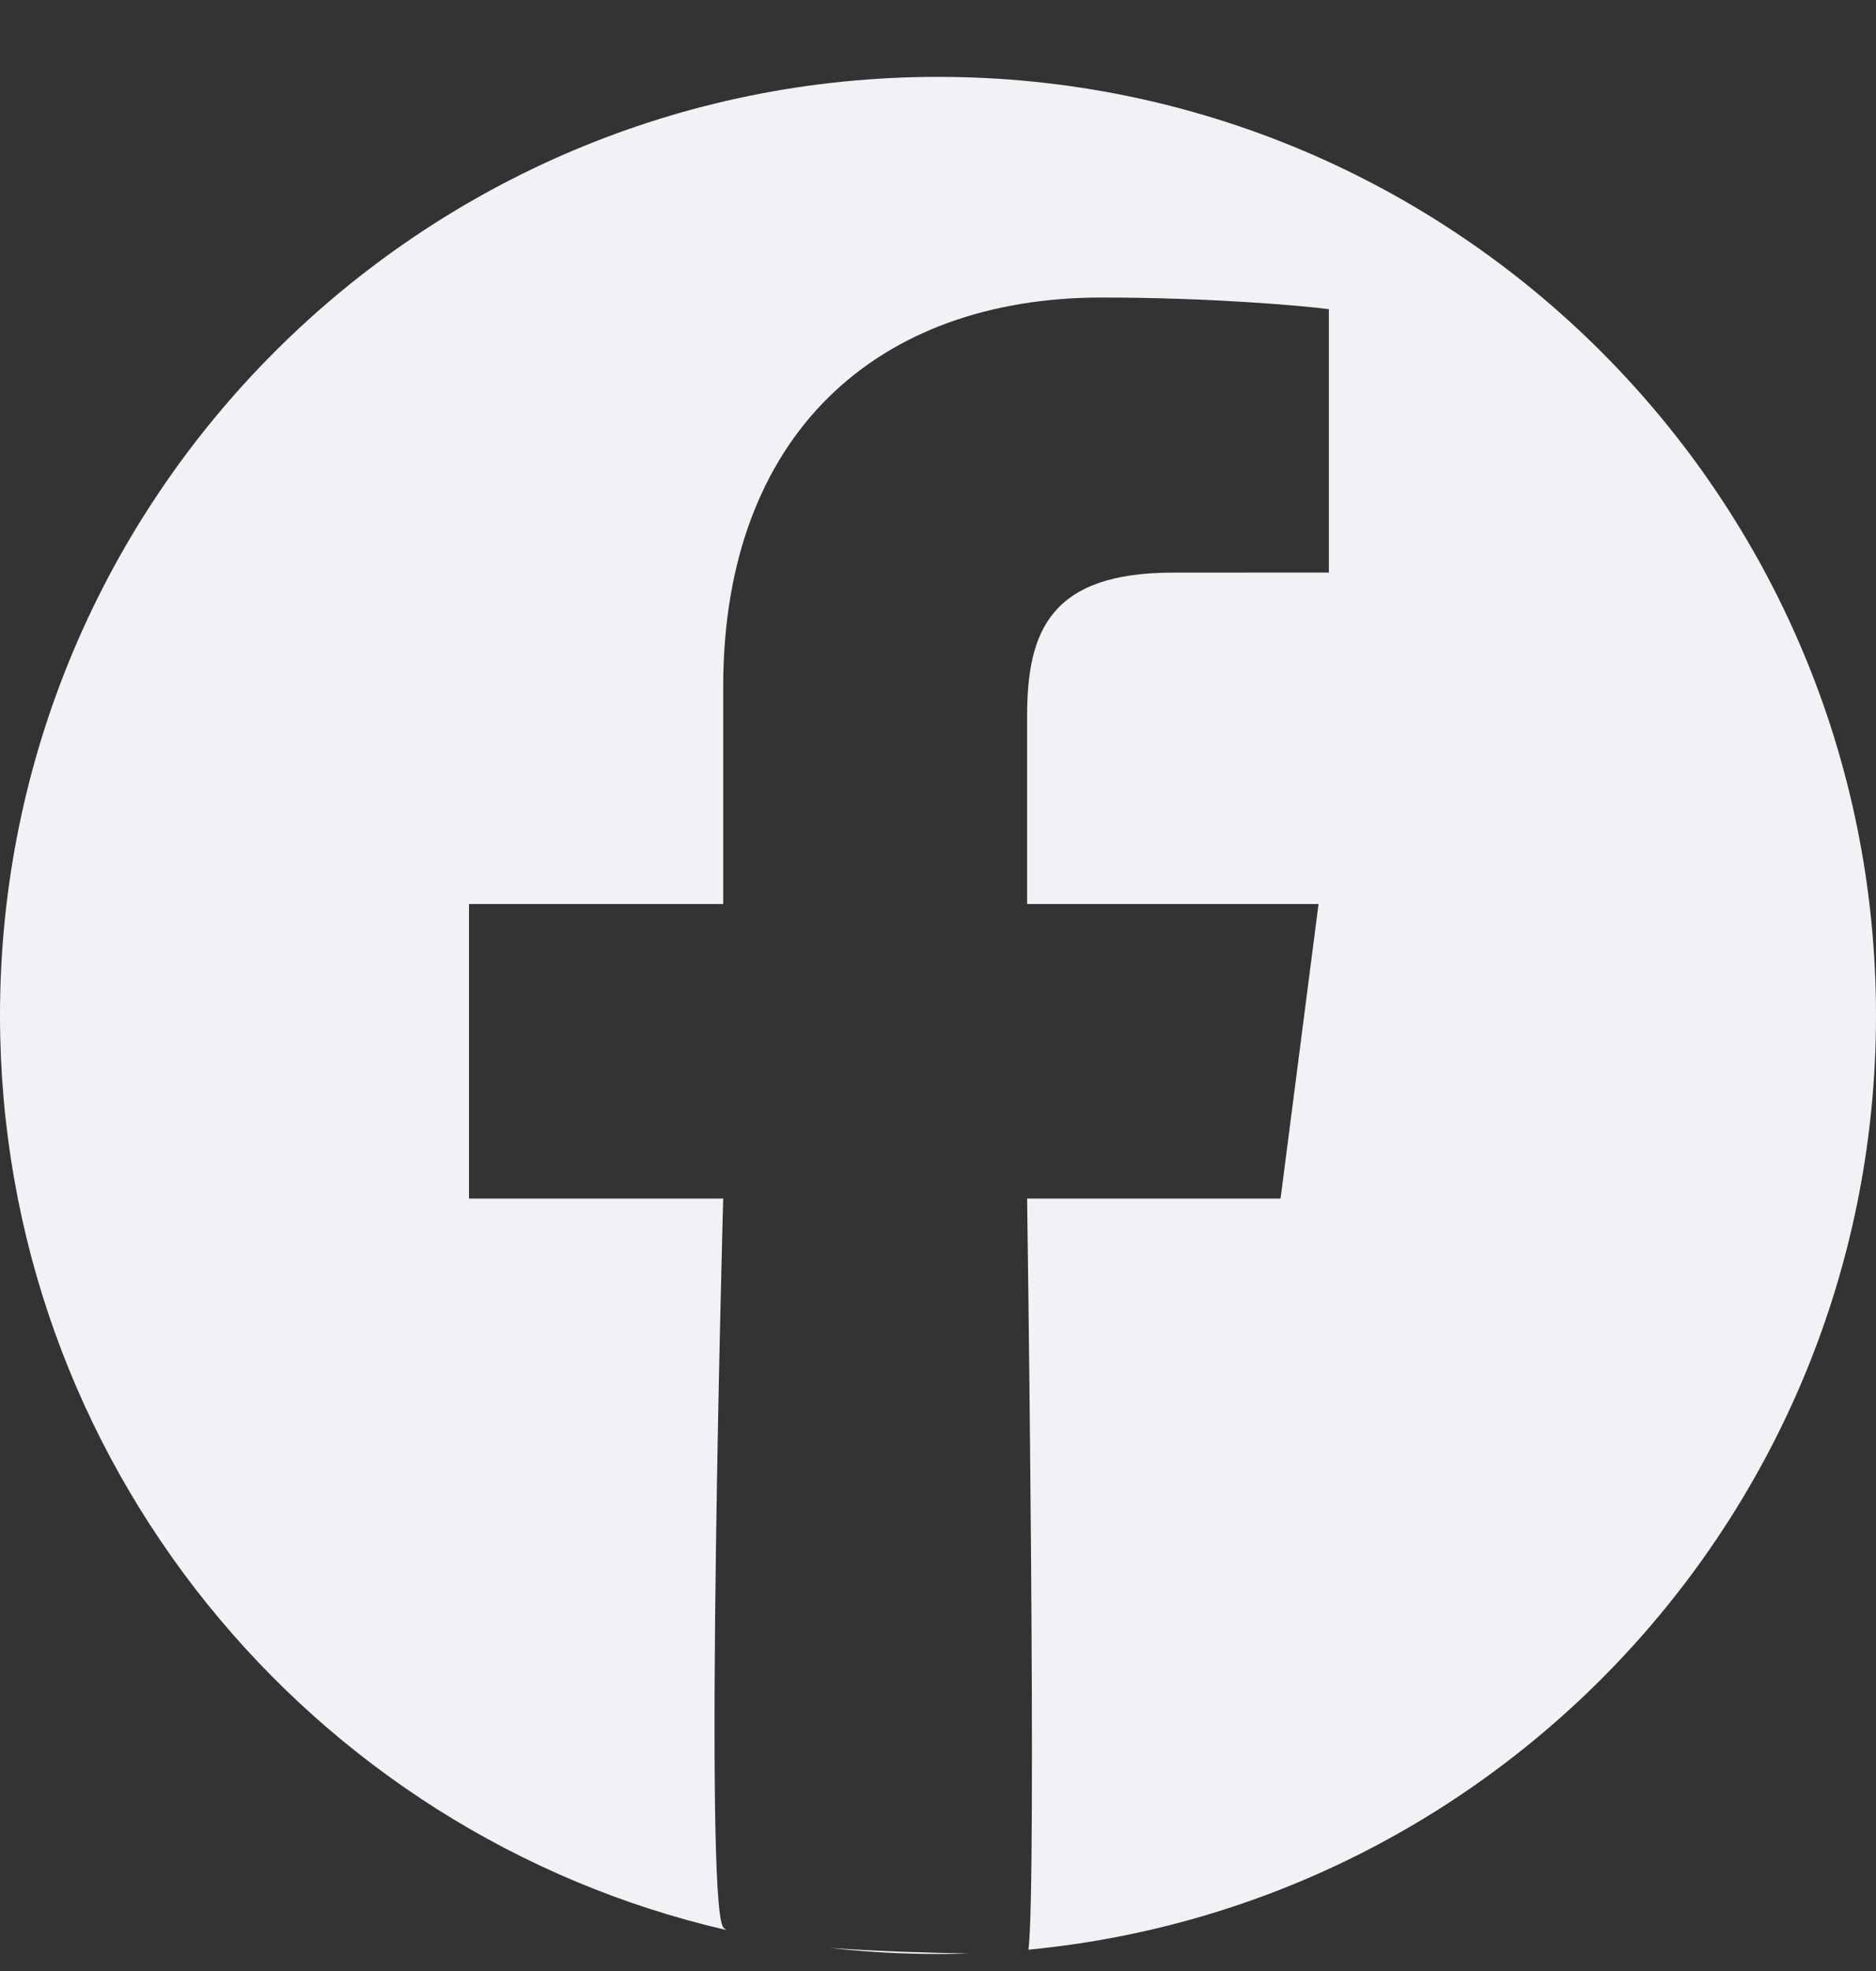 <svg width="20" height="21" viewBox="0 0 20 21" fill="none" xmlns="http://www.w3.org/2000/svg">
<rect x="0" y="0" width="20" height="21" fill="#333333" stroke="none"/>
<path fill-rule="evenodd" clip-rule="evenodd" d="M10.964 20.773C16.035 20.288 20 16.017 20 10.819C20 5.296 15.523 0.819 10 0.819C4.477 0.819 0 5.296 0 10.819C0 15.566 3.307 19.54 7.742 20.563C7.728 20.554 7.717 20.544 7.71 20.534C7.502 20.248 7.71 12.77 7.71 12.77H5V9.632H7.71V7.318C7.71 4.632 9.35 3.17 11.745 3.17C12.893 3.17 13.879 3.256 14.167 3.294V6.1L12.505 6.101C11.202 6.101 10.95 6.72 10.95 7.629V9.632H14.057L13.652 12.77H10.95C10.95 12.77 11.056 20.109 10.964 20.773ZM10.327 20.814C9.909 20.806 9.345 20.79 8.847 20.754C9.225 20.797 9.61 20.819 10 20.819C10.11 20.819 10.219 20.818 10.327 20.814Z" fill="#F0F2F5"/>
</svg>
